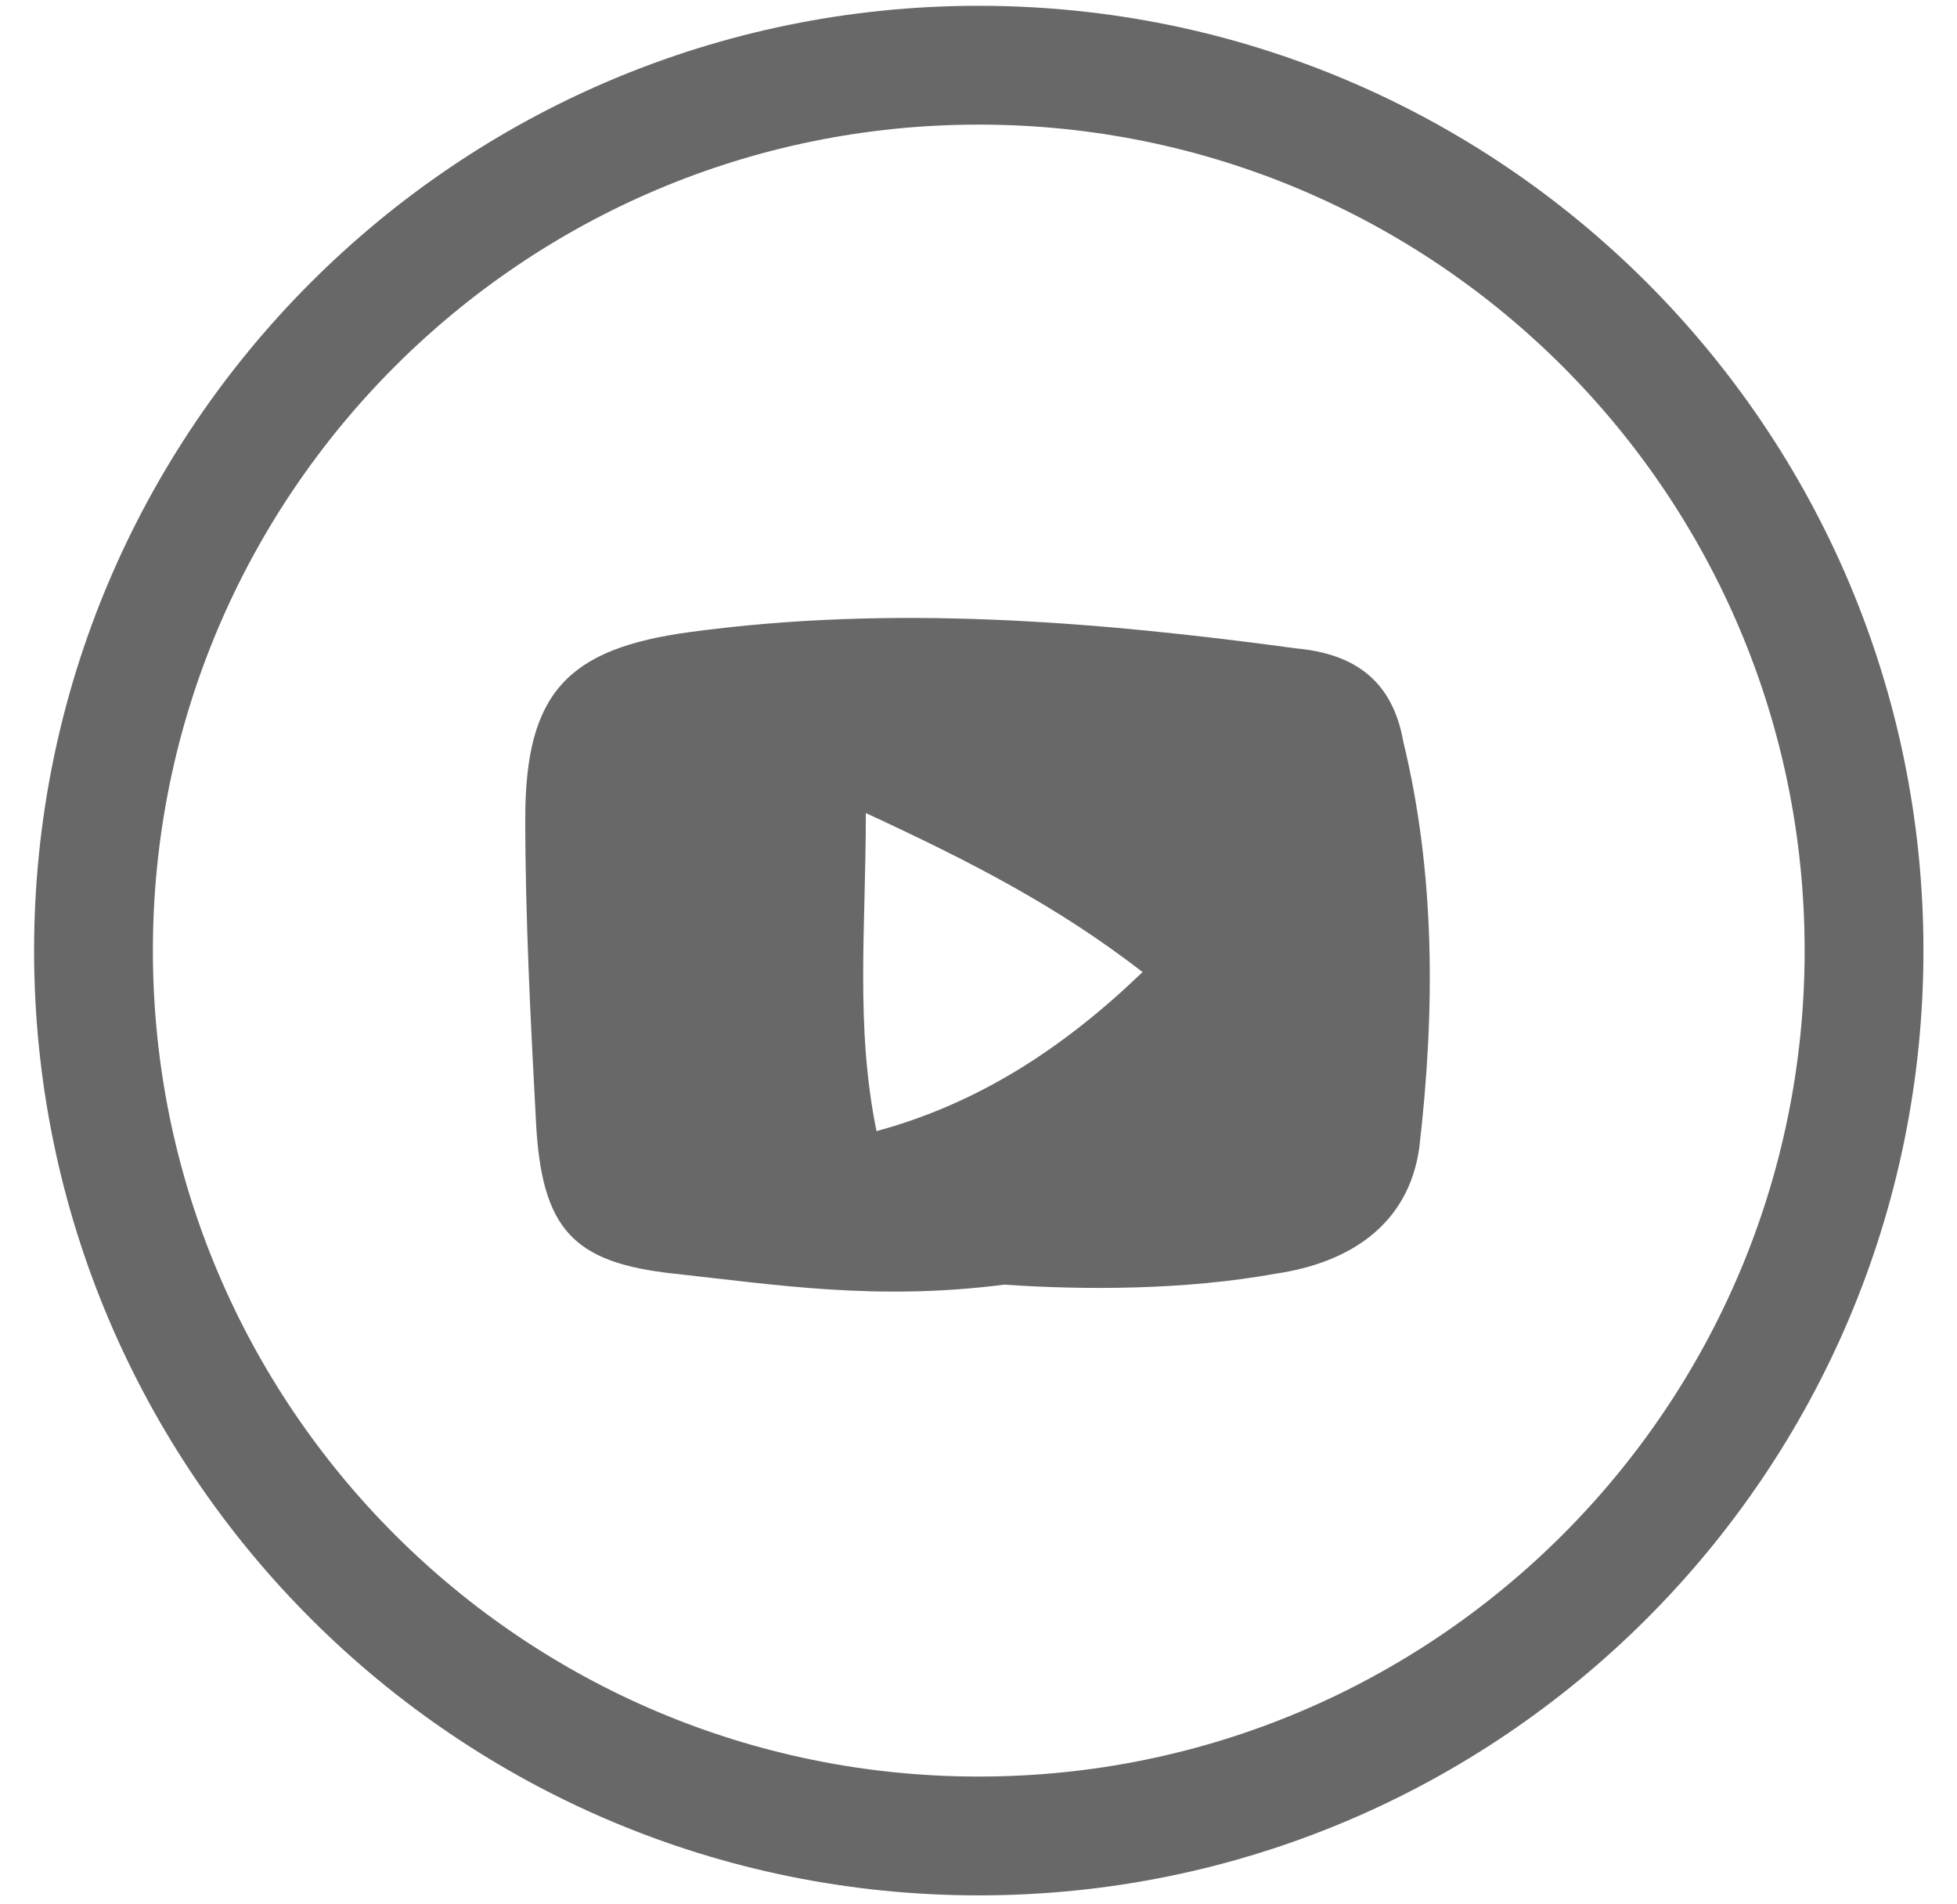 <svg width="37" height="36" viewBox="0 0 37 36" fill="none" xmlns="http://www.w3.org/2000/svg">
<g opacity="0.98">
<path fill-rule="evenodd" clip-rule="evenodd" d="M18.505 33.98C27.347 33.98 34.515 26.812 34.515 17.97C34.515 9.128 27.347 1.96 18.505 1.96C9.663 1.96 2.495 9.128 2.495 17.97C2.495 26.812 9.663 33.98 18.505 33.98ZM18.505 35.435C28.151 35.435 35.97 27.616 35.97 17.97C35.97 8.324 28.151 0.505 18.505 0.505C8.859 0.505 1.04 8.324 1.04 17.97C1.04 27.616 8.859 35.435 18.505 35.435Z" fill="#656565" stroke="#656565" stroke-width="0.791"/>
<path d="M18.986 24.285C16.572 24.596 14.66 24.285 12.748 24.078C10.837 23.871 10.233 23.249 10.132 21.175C10.032 19.309 9.931 17.339 9.931 15.473C9.931 13.089 10.736 12.259 13.05 11.948C16.873 11.43 20.697 11.741 24.52 12.259C25.627 12.363 26.331 12.881 26.532 14.022C27.136 16.51 27.136 19.102 26.834 21.694C26.633 23.145 25.526 23.871 24.118 24.078C22.407 24.389 20.496 24.389 18.986 24.285ZM16.572 21.383C18.483 20.864 20.093 19.828 21.602 18.376C19.992 17.132 18.383 16.303 16.37 15.37C16.37 17.547 16.169 19.413 16.572 21.383Z" fill="#656565"/>
</g>
</svg>
